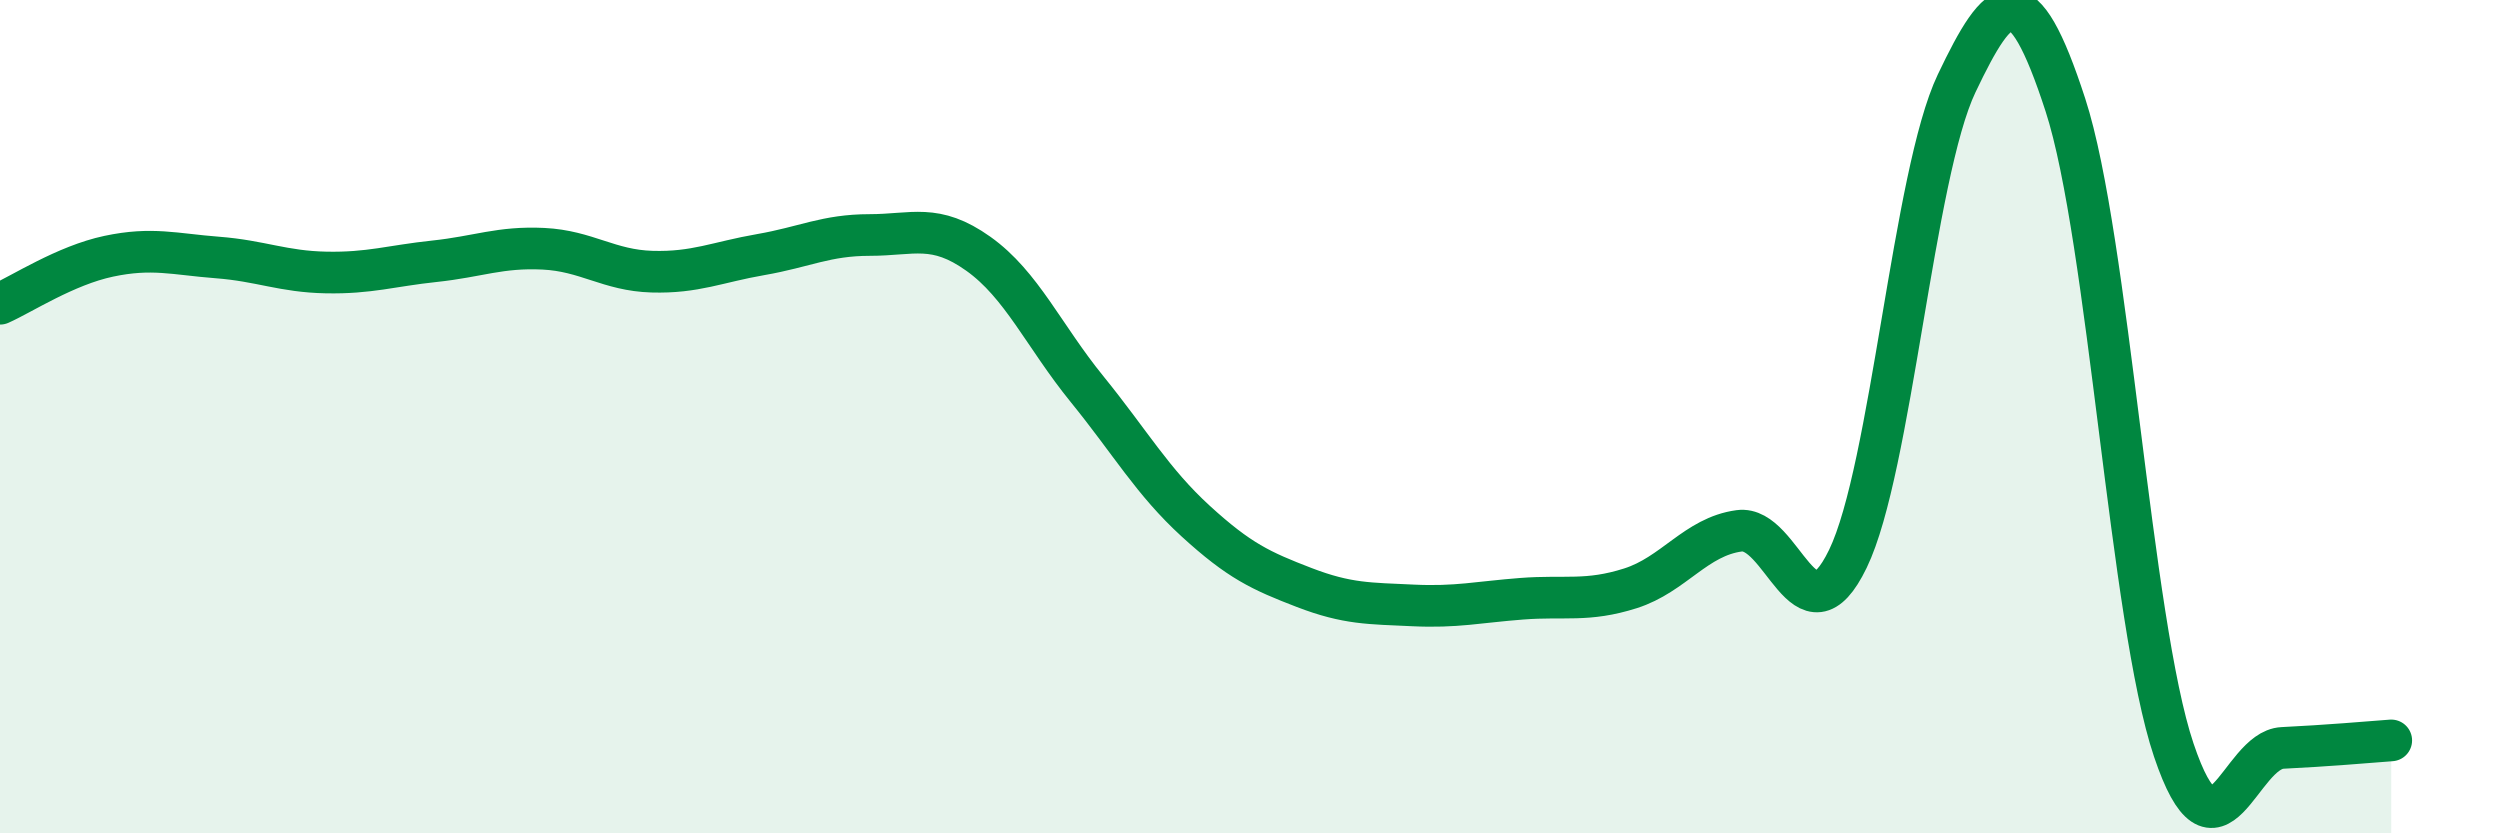 
    <svg width="60" height="20" viewBox="0 0 60 20" xmlns="http://www.w3.org/2000/svg">
      <path
        d="M 0,7.29 C 0.52,7.06 1.57,6.37 2.61,6.15 C 3.65,5.93 4.18,6.1 5.22,6.18 C 6.26,6.26 6.79,6.52 7.83,6.54 C 8.87,6.56 9.39,6.38 10.43,6.27 C 11.47,6.16 12,5.92 13.04,5.97 C 14.08,6.02 14.61,6.49 15.65,6.52 C 16.69,6.55 17.22,6.29 18.26,6.11 C 19.3,5.93 19.83,5.64 20.87,5.64 C 21.91,5.64 22.44,5.35 23.48,6.09 C 24.52,6.83 25.05,8.06 26.09,9.34 C 27.13,10.62 27.66,11.56 28.7,12.51 C 29.74,13.46 30.26,13.7 31.3,14.1 C 32.34,14.5 32.87,14.48 33.91,14.53 C 34.95,14.58 35.48,14.45 36.52,14.37 C 37.56,14.29 38.09,14.45 39.13,14.12 C 40.17,13.79 40.7,12.88 41.74,12.74 C 42.78,12.6 43.31,15.56 44.35,13.41 C 45.39,11.26 45.92,4.18 46.96,2 C 48,-0.18 48.53,-0.68 49.57,2.52 C 50.61,5.72 51.13,14.91 52.17,18 C 53.21,21.09 53.74,18 54.78,17.95 C 55.82,17.9 56.87,17.81 57.39,17.77L57.39 20L0 20Z"
        fill="#008740"
        opacity="0.1"
        stroke-linecap="round"
        stroke-linejoin="round"
      />
      <path
        d="M 0,7.29 C 0.52,7.06 1.57,6.37 2.61,6.15 C 3.65,5.93 4.18,6.1 5.22,6.18 C 6.26,6.26 6.79,6.52 7.83,6.54 C 8.87,6.56 9.39,6.38 10.43,6.27 C 11.47,6.16 12,5.92 13.04,5.97 C 14.08,6.02 14.61,6.49 15.65,6.52 C 16.69,6.55 17.22,6.29 18.26,6.11 C 19.3,5.93 19.83,5.64 20.87,5.64 C 21.91,5.64 22.44,5.35 23.48,6.09 C 24.52,6.83 25.05,8.06 26.09,9.34 C 27.13,10.62 27.66,11.56 28.7,12.51 C 29.74,13.46 30.26,13.7 31.3,14.1 C 32.34,14.5 32.87,14.48 33.91,14.53 C 34.95,14.58 35.48,14.45 36.52,14.37 C 37.56,14.29 38.09,14.45 39.13,14.12 C 40.17,13.79 40.7,12.88 41.74,12.74 C 42.78,12.6 43.31,15.56 44.35,13.41 C 45.39,11.26 45.92,4.18 46.96,2 C 48,-0.18 48.53,-0.68 49.57,2.52 C 50.61,5.72 51.13,14.91 52.17,18 C 53.21,21.09 53.74,18 54.78,17.95 C 55.82,17.9 56.87,17.81 57.39,17.77"
        stroke="#008740"
        stroke-width="1"
        fill="none"
        stroke-linecap="round"
        stroke-linejoin="round"
      />
    </svg>
  